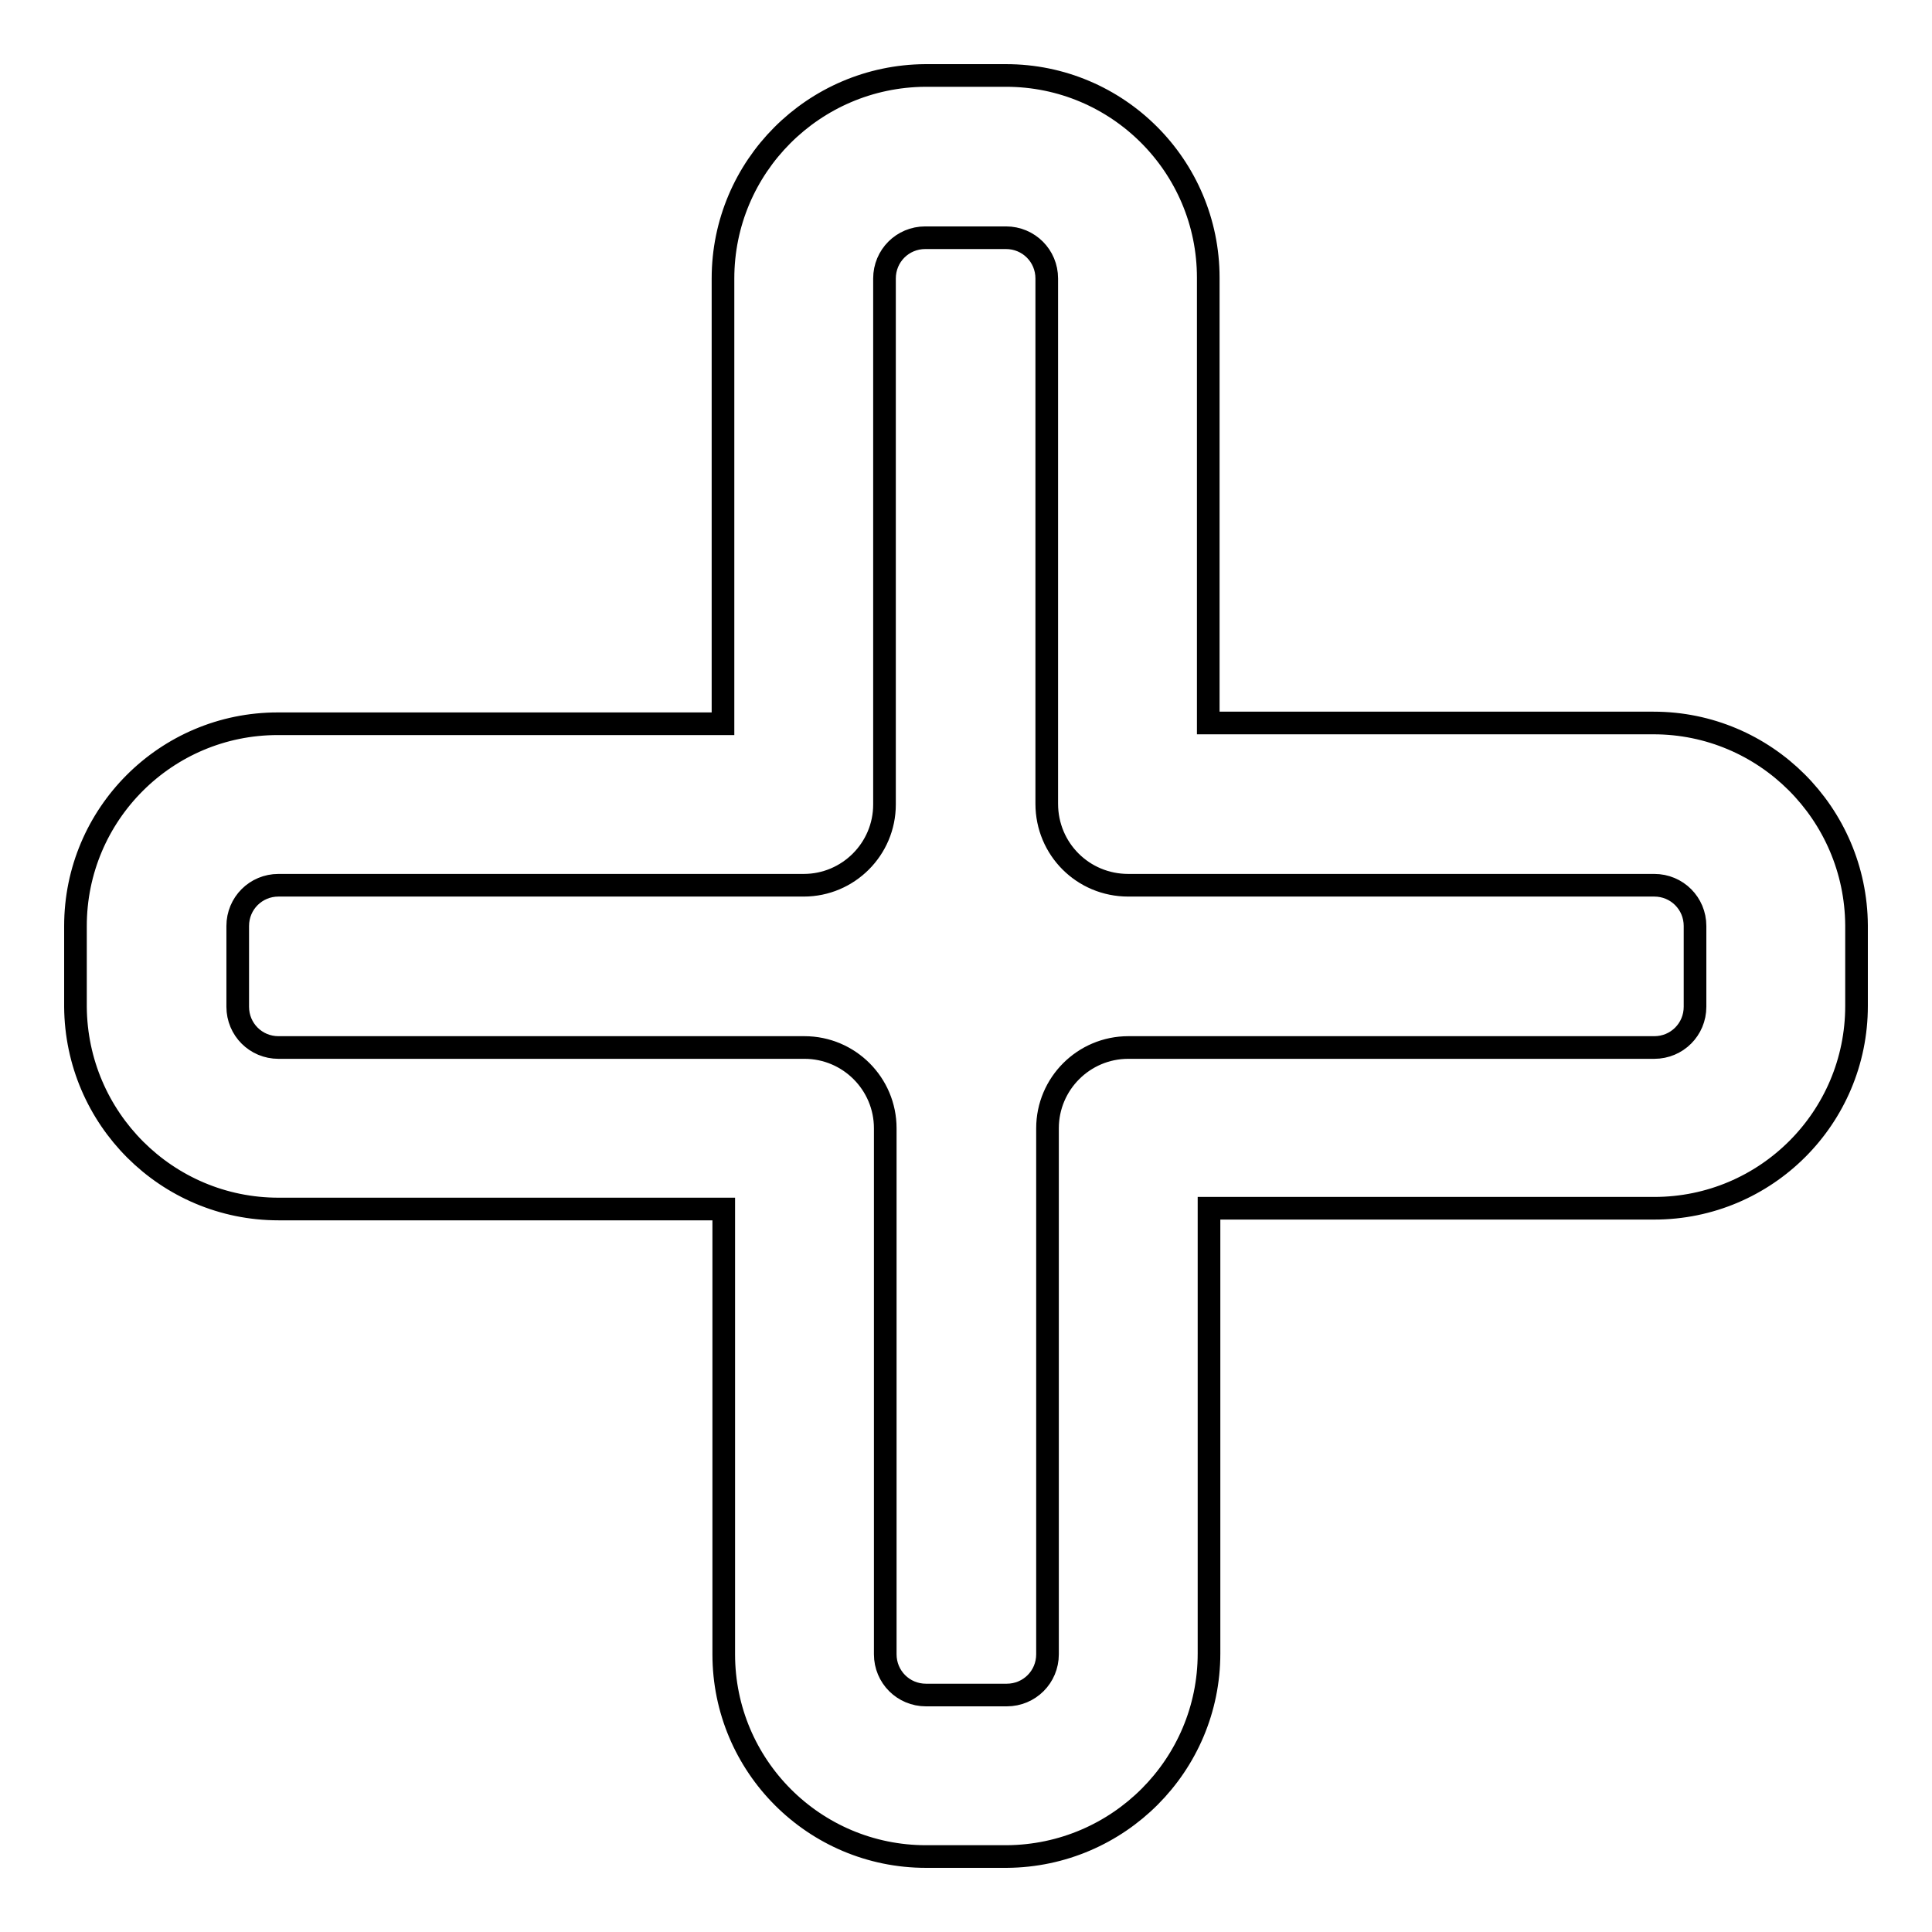 <?xml version="1.0" encoding="utf-8"?>
<!-- Svg Vector Icons : http://www.onlinewebfonts.com/icon -->
<!DOCTYPE svg PUBLIC "-//W3C//DTD SVG 1.1//EN" "http://www.w3.org/Graphics/SVG/1.1/DTD/svg11.dtd">
<svg version="1.1" xmlns="http://www.w3.org/2000/svg" xmlns:xlink="http://www.w3.org/1999/xlink" x="0px" y="0px" viewBox="0 0 256 256" enable-background="new 0 0 256 256" xml:space="preserve">
<g> <path stroke-width="3" fill-opacity="0" stroke="#000000"  d="M219.1,95.8c14.8,0,26.8,12,26.9,26.8c0,0,0,0,0,0v10.7c0,14.8-12,26.8-26.8,26.8c0,0,0,0,0,0h-59v59 c0,14.8-12,26.8-26.8,26.9c0,0,0,0,0,0h-10.7c-14.8,0-26.8-12-26.8-26.8c0,0,0,0,0,0v-59h-59c-14.8,0-26.8-12-26.9-26.8 c0,0,0,0,0,0v-10.7c0-14.8,12-26.8,26.8-26.8c0,0,0,0,0,0h59v-59c0-14.8,12-26.8,26.8-26.9c0,0,0,0,0,0h10.7 c14.8,0,26.8,12,26.8,26.8c0,0,0,0,0,0v59H219.1z M138.7,106.5V36.9c0-3-2.4-5.4-5.4-5.4h-10.7c-3,0-5.4,2.4-5.4,5.4v69.7 c0,5.9-4.8,10.7-10.7,10.7H36.9c-3,0-5.4,2.4-5.4,5.4v10.7c0,3,2.4,5.4,5.4,5.4h69.7c5.9,0,10.7,4.8,10.7,10.7l0,0v69.7 c0,3,2.4,5.4,5.4,5.4h10.7c3,0,5.4-2.4,5.4-5.4v-69.7c0-5.9,4.8-10.7,10.7-10.7l0,0h69.7c3,0,5.4-2.4,5.4-5.4v-10.7 c0-3-2.4-5.4-5.4-5.4h-69.7C143.5,117.3,138.7,112.5,138.7,106.5L138.7,106.5L138.7,106.5z"/></g>
</svg>